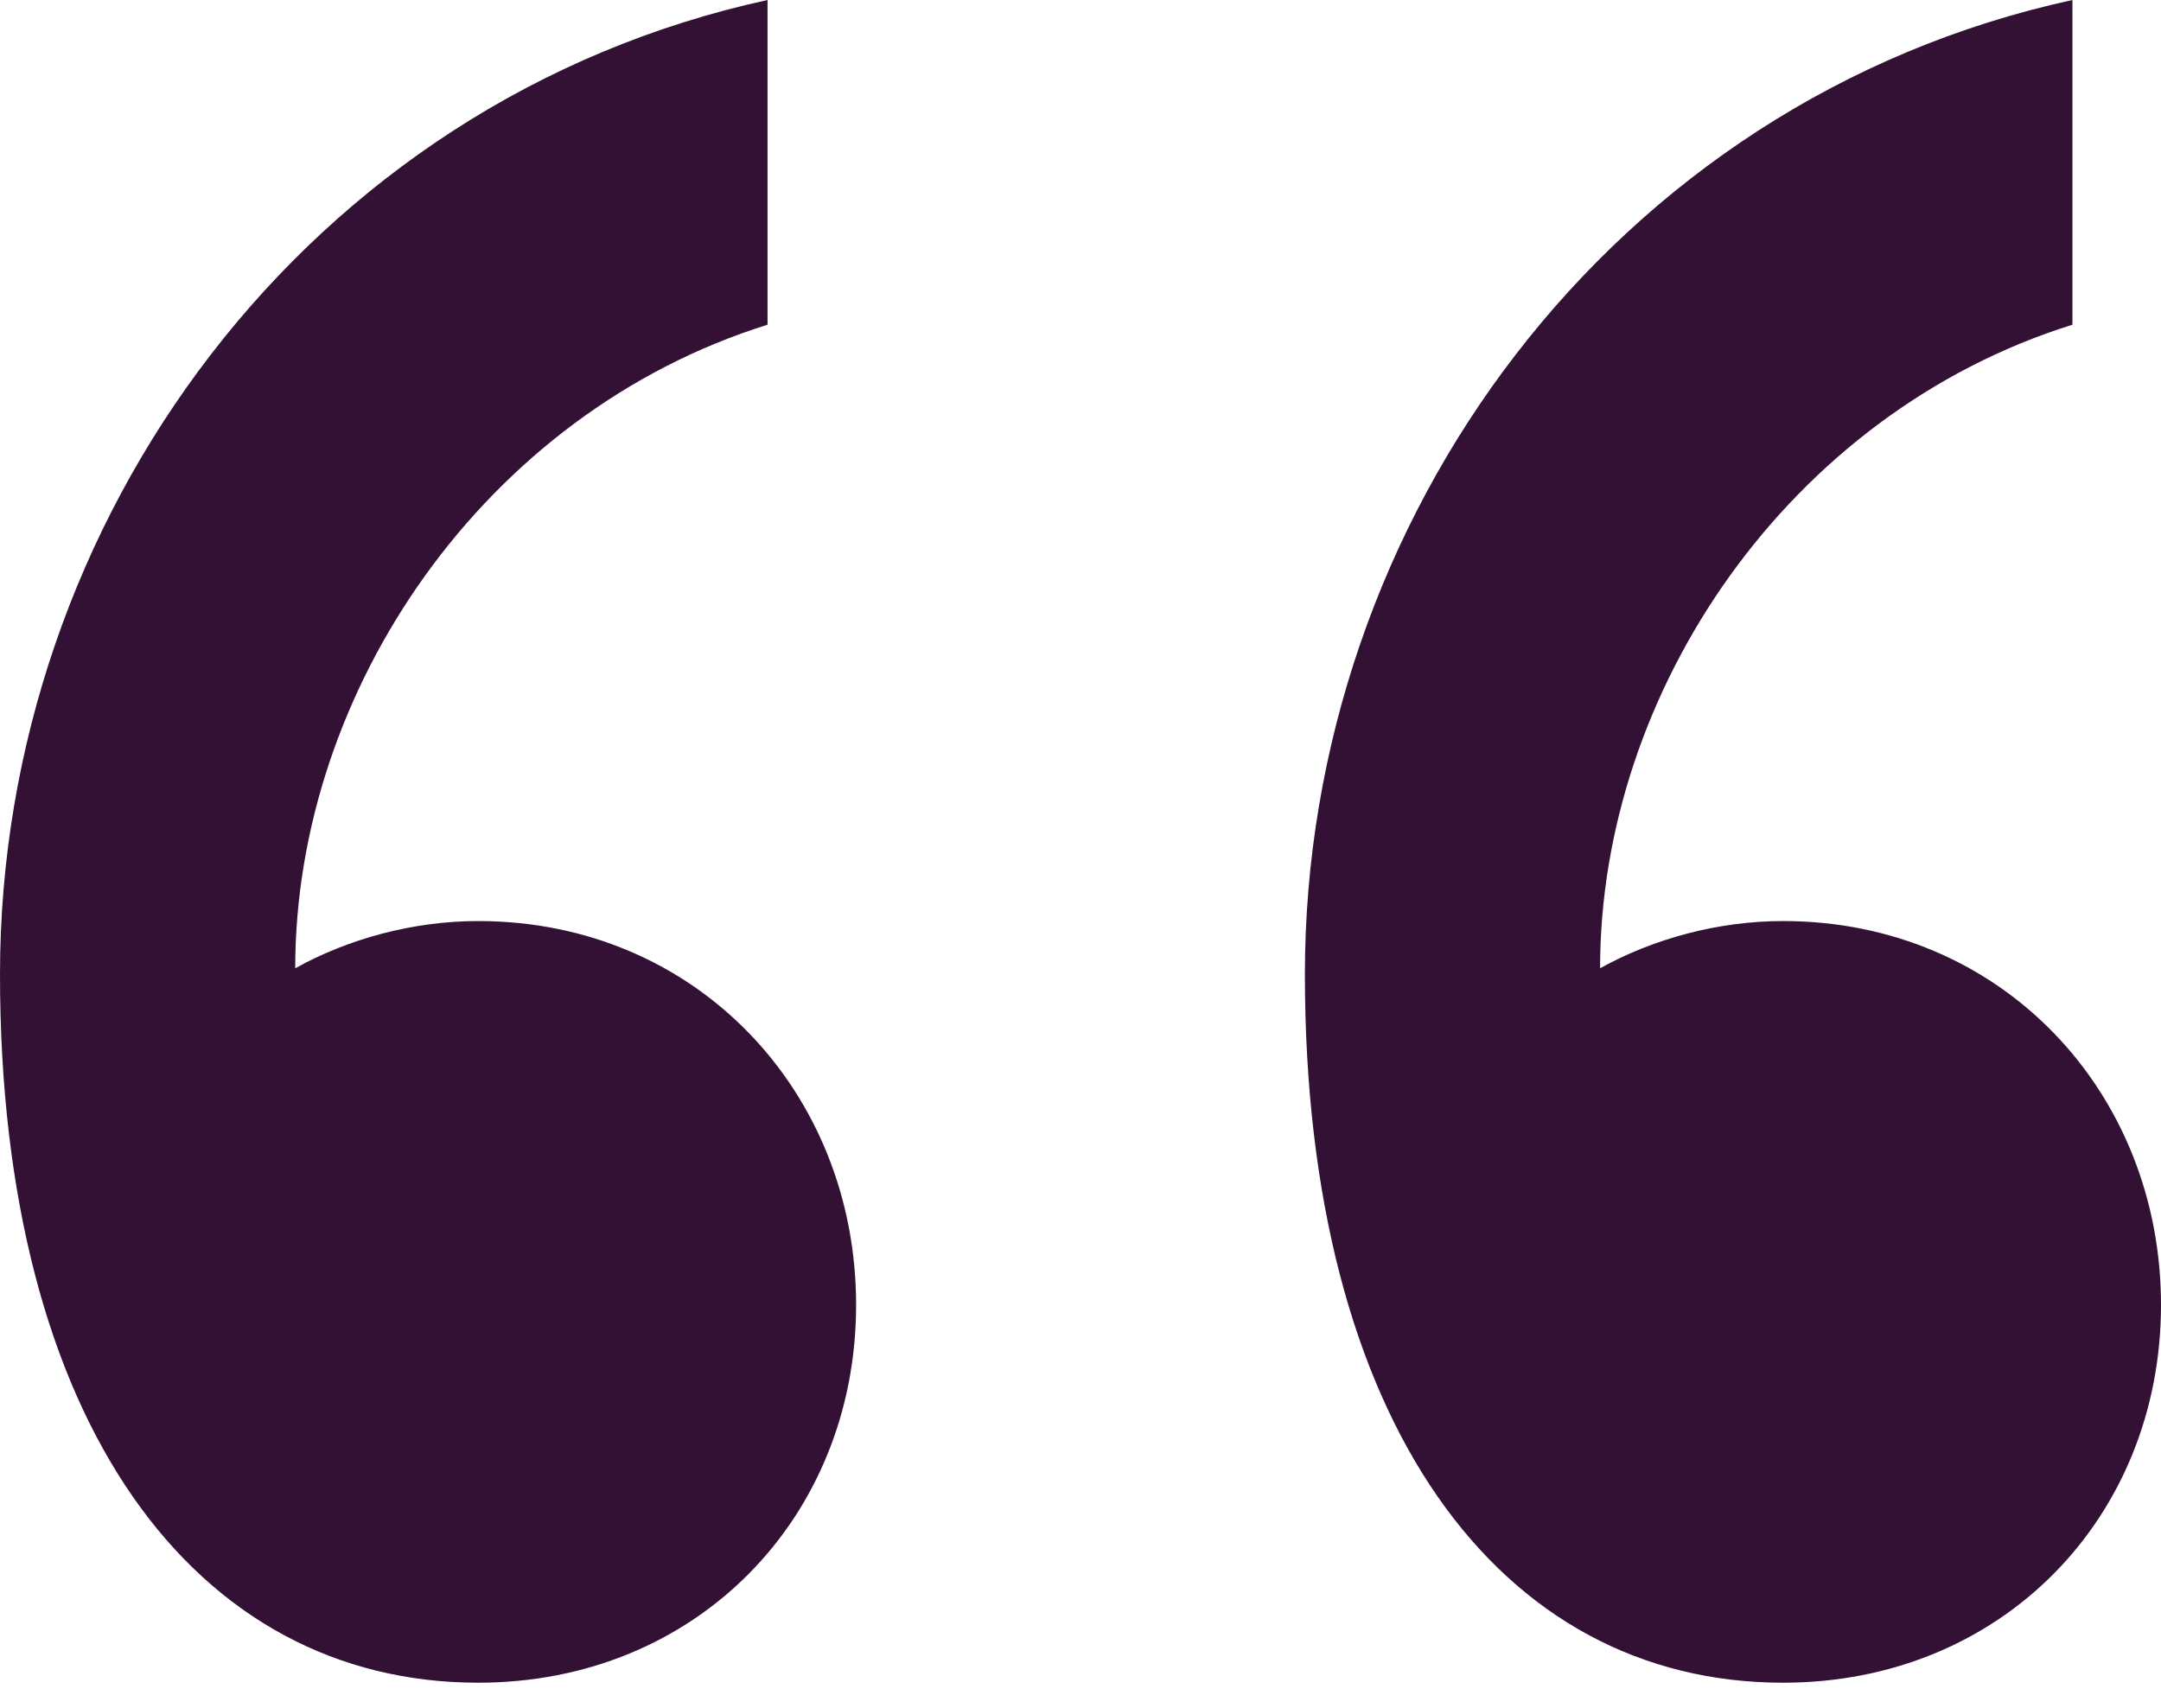 <svg xmlns="http://www.w3.org/2000/svg" width="62" height="49" viewBox="0 0 62 49" fill="none">
<path d="M22.021 9.316C13.89 11.857 8.47 19.82 8.47 27.781C9.994 26.934 11.857 26.426 13.721 26.426C19.988 26.426 24.562 31.339 24.562 37.438C24.562 43.536 19.988 48.279 13.721 48.279C5.59 48.279 0 40.825 0 27.951C0 14.907 8.808 2.88 22.021 0V9.316ZM59.459 9.316C51.328 11.857 45.907 19.82 45.907 27.781C47.432 26.934 49.295 26.426 51.158 26.426C57.426 26.426 62 31.339 62 37.438C62 43.536 57.426 48.279 51.158 48.279C43.027 48.279 37.438 40.825 37.438 27.951C37.438 14.907 46.246 2.88 59.459 0V9.316Z" fill="#321134"/>
</svg>
